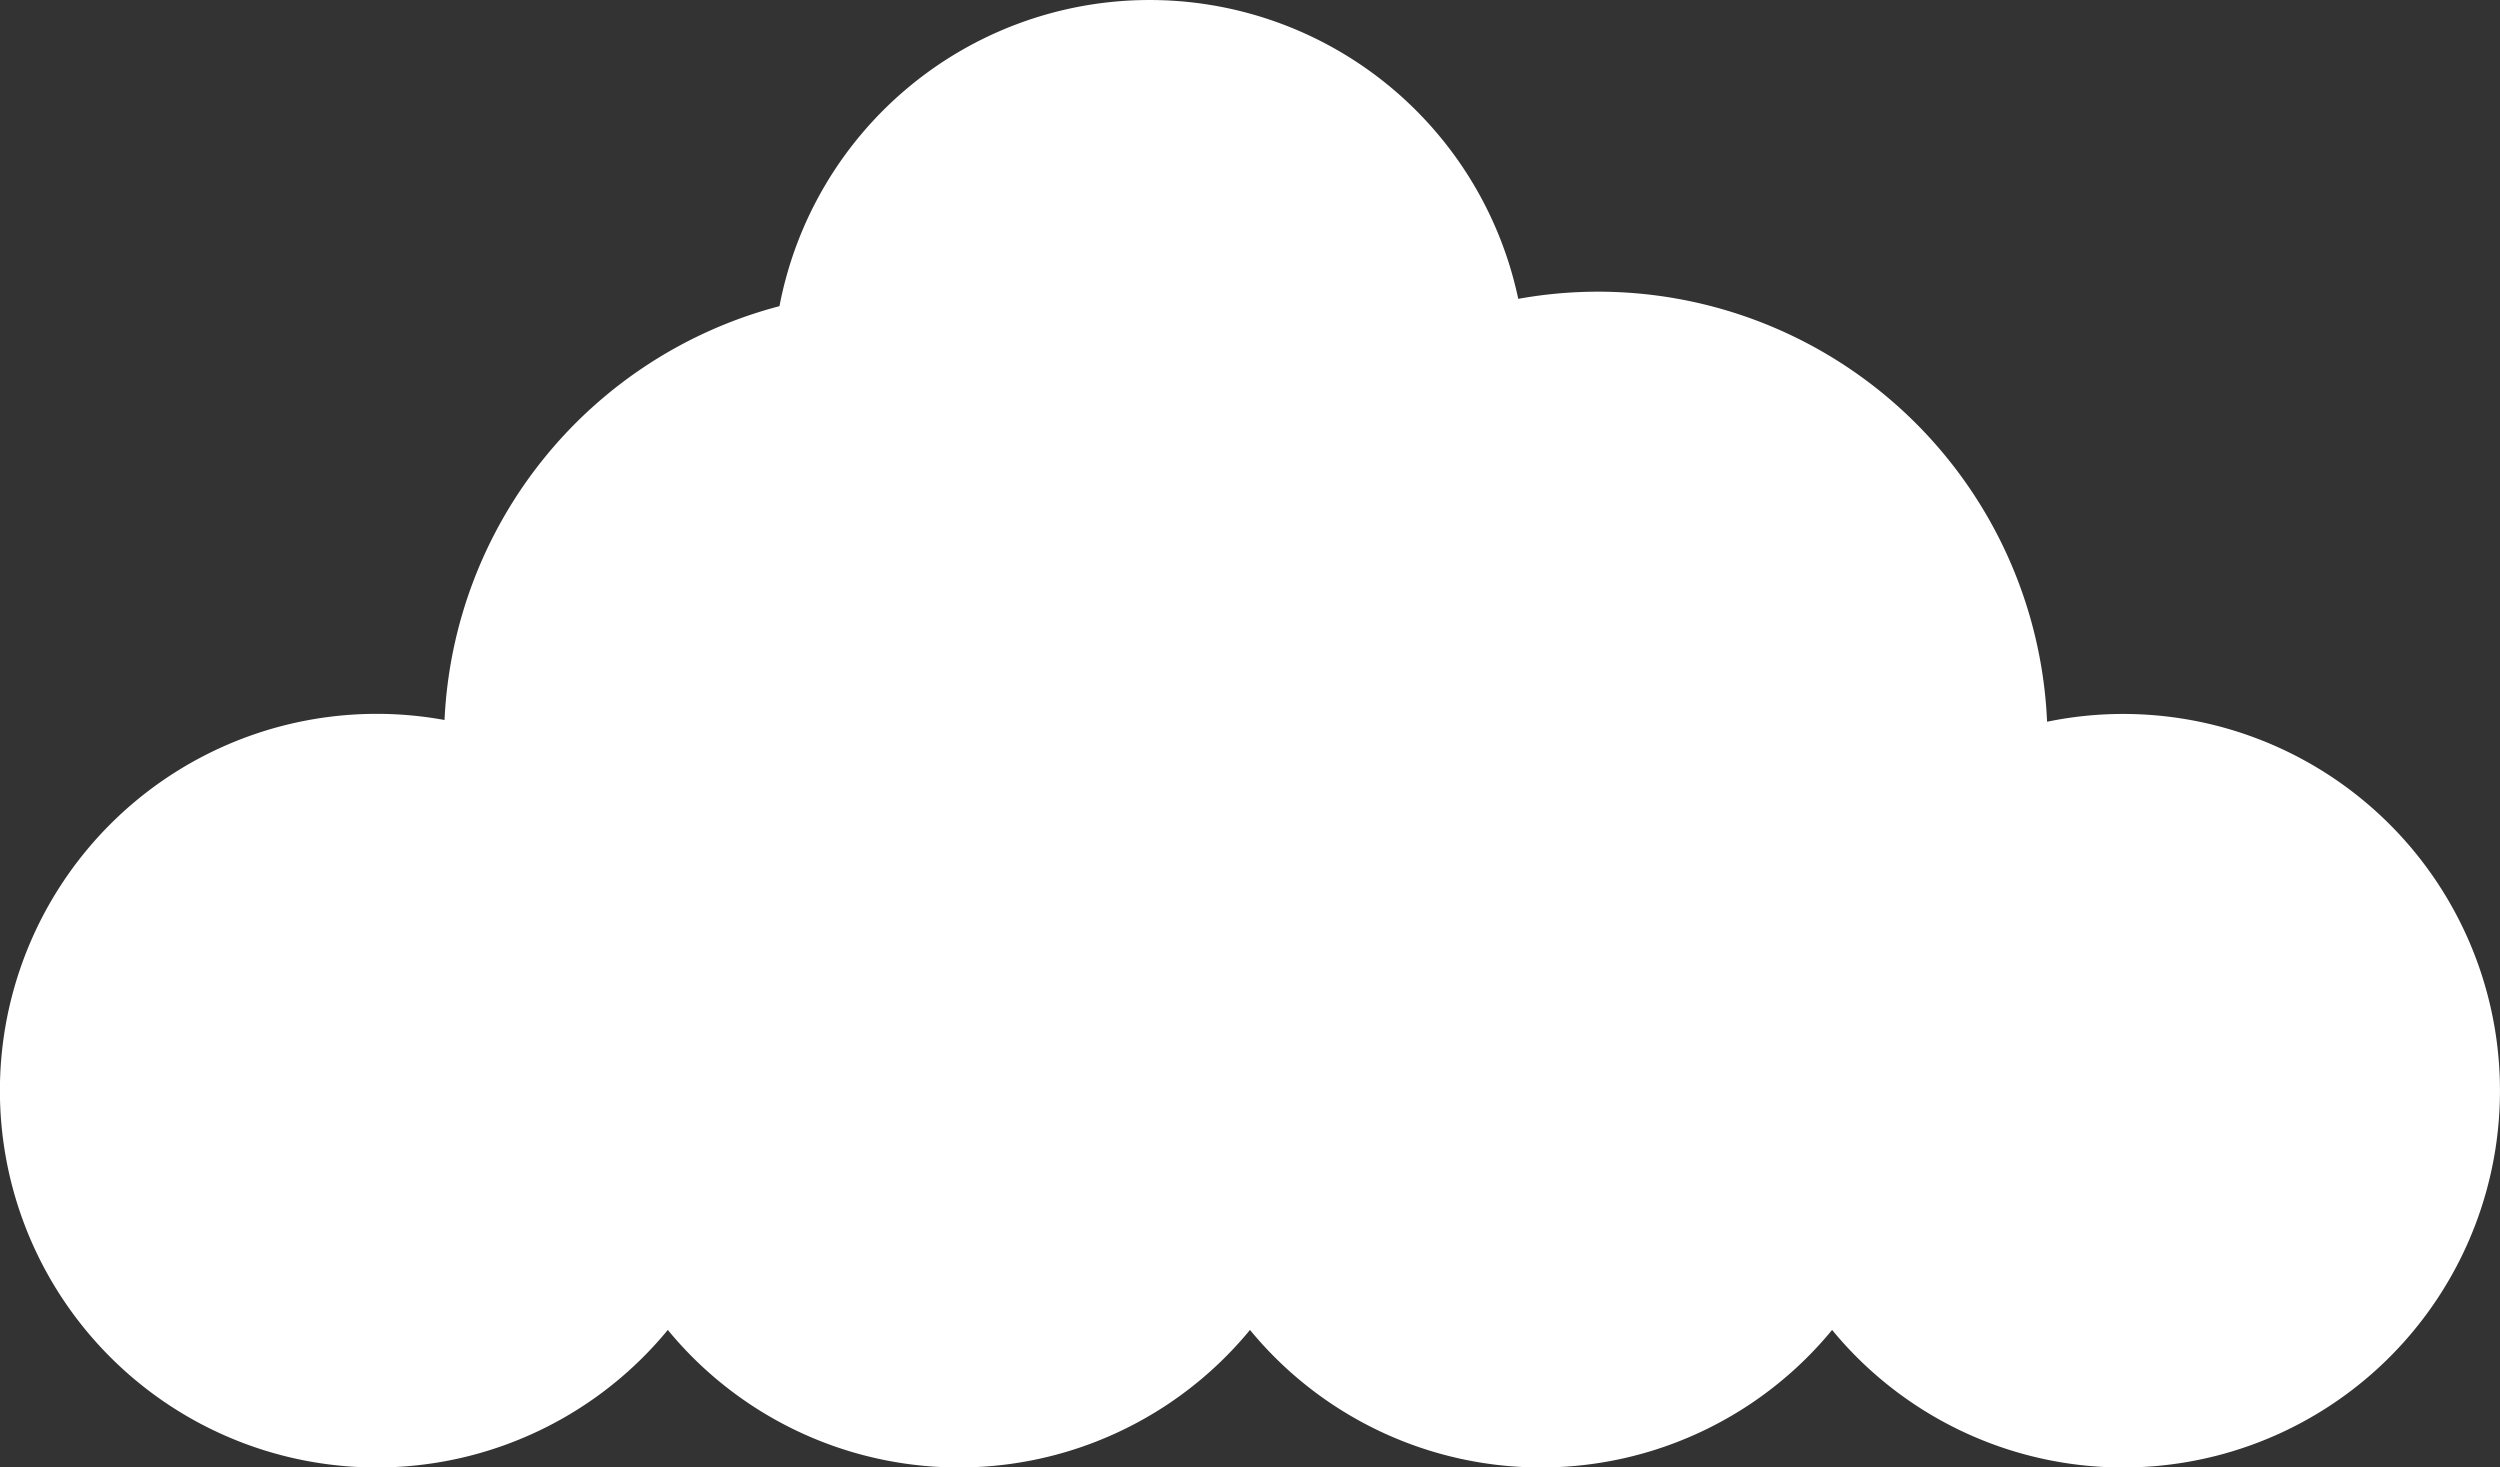 <svg xmlns="http://www.w3.org/2000/svg" viewBox="0 0 717.67 421.27"><rect x="0" y="0" width="717.67" height="421.27" fill="#333333" stroke="none"/><defs><style>.cls-1{fill:#fff;}</style></defs><title>Asset 4</title><g id="Layer_2" data-name="Layer 2"><g id="Capa_2" data-name="Capa 2"><path class="cls-1" d="M716.55,297.64A108.16,108.16,0,0,0,594,206.07c-2.14.31-4.26.69-6.35,1.12A129,129,0,0,0,435.84,85.79a108.17,108.17,0,0,0-212.08,2.1,129,129,0,0,0-96.15,118.8,108.17,108.17,0,1,0,64.1,175.09,108.16,108.16,0,0,0,167.12,0,108.15,108.15,0,0,0,167.11,0,108.16,108.16,0,0,0,190.61-84.14Z"/></g></g></svg>
